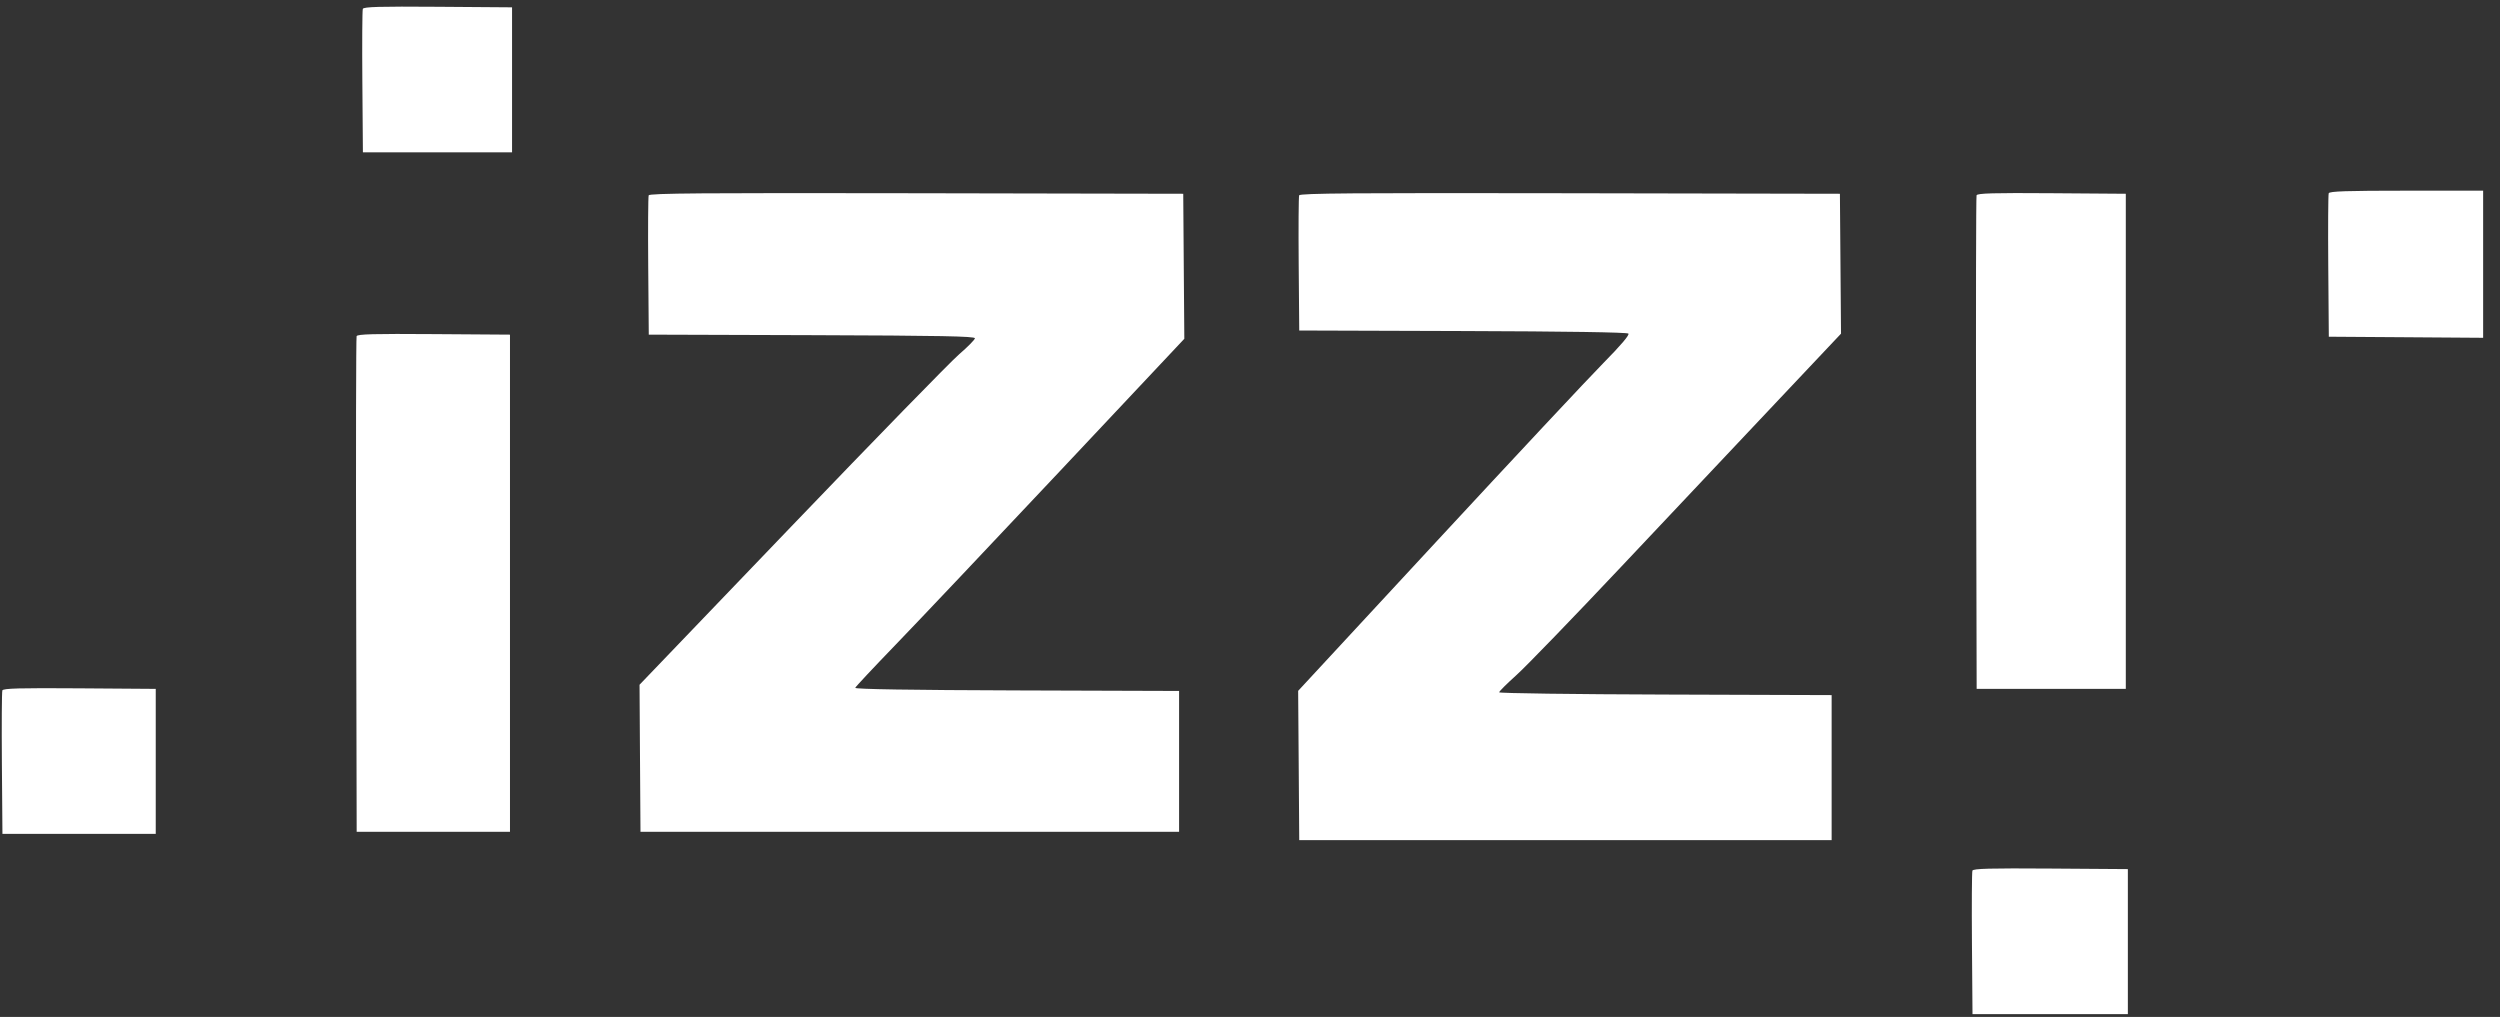 <svg xmlns="http://www.w3.org/2000/svg" width="118" height="48" viewBox="0 0 118 48" fill="none"><rect x="0" y="0" width="118" height="48" fill="#333333" stroke="none"/><path id="image 635 (Traced)" fill-rule="evenodd" clip-rule="evenodd" d="M17.125 0.419C17.099 0.487 17.089 2.039 17.103 3.867L17.129 7.191H20.649H24.169V3.768V0.346L20.671 0.32C17.915 0.3 17.162 0.321 17.125 0.419ZM109.915 9.122C109.89 9.19 109.88 10.741 109.894 12.569L109.92 15.893L113.562 15.918L117.204 15.944V12.472V9H113.584C110.767 9 109.952 9.027 109.915 9.122ZM30.618 9.22C30.592 9.288 30.582 10.795 30.596 12.569L30.622 15.795L38.322 15.82C44.388 15.84 46.021 15.871 46.016 15.967C46.012 16.034 45.676 16.374 45.27 16.724C44.864 17.073 41.304 20.726 37.359 24.84L30.186 32.32L30.208 35.791L30.231 39.262H42.942H55.653V35.937V32.613L47.994 32.588C43.009 32.572 40.346 32.529 40.367 32.466C40.385 32.413 41.236 31.505 42.258 30.447C43.279 29.39 46.767 25.705 50.008 22.258L55.9 15.991L55.874 12.569L55.849 9.146L43.257 9.121C33.195 9.102 30.655 9.121 30.618 9.22ZM61.32 9.22C61.294 9.288 61.284 10.751 61.298 12.472L61.324 15.6L69.044 15.625C73.902 15.64 76.8 15.685 76.86 15.745C76.922 15.807 76.509 16.294 75.677 17.138C74.974 17.851 71.445 21.624 67.835 25.522L61.273 32.608L61.299 36.13L61.324 39.653H73.889H86.453V36.231V32.809L78.606 32.783C74.291 32.77 70.76 32.722 70.76 32.677C70.76 32.632 71.128 32.266 71.578 31.862C72.028 31.458 74.258 29.152 76.533 26.737C78.808 24.322 82.071 20.862 83.783 19.048L86.896 15.749L86.87 12.448L86.844 9.146L74.106 9.121C63.92 9.102 61.358 9.121 61.32 9.22ZM93.294 9.218C93.269 9.286 93.259 14.556 93.272 20.928L93.298 32.515H96.818H100.338V20.831V9.146L96.839 9.12C94.093 9.1 93.331 9.121 93.294 9.218ZM16.832 15.867C16.806 15.935 16.796 21.227 16.81 27.626L16.835 39.262H20.453H24.071V27.529V15.795L20.475 15.77C17.651 15.749 16.869 15.77 16.832 15.867ZM0.111 32.588C0.085 32.656 0.075 34.208 0.089 36.036L0.115 39.36H3.733H7.351V35.937V32.515L3.755 32.489C0.921 32.469 0.149 32.49 0.111 32.588ZM93.098 41.094C93.072 41.163 93.062 42.714 93.076 44.542L93.102 47.866H96.769H100.435V44.444V41.022L96.791 40.996C93.917 40.976 93.136 40.997 93.098 41.094Z" fill="white"></path></svg>